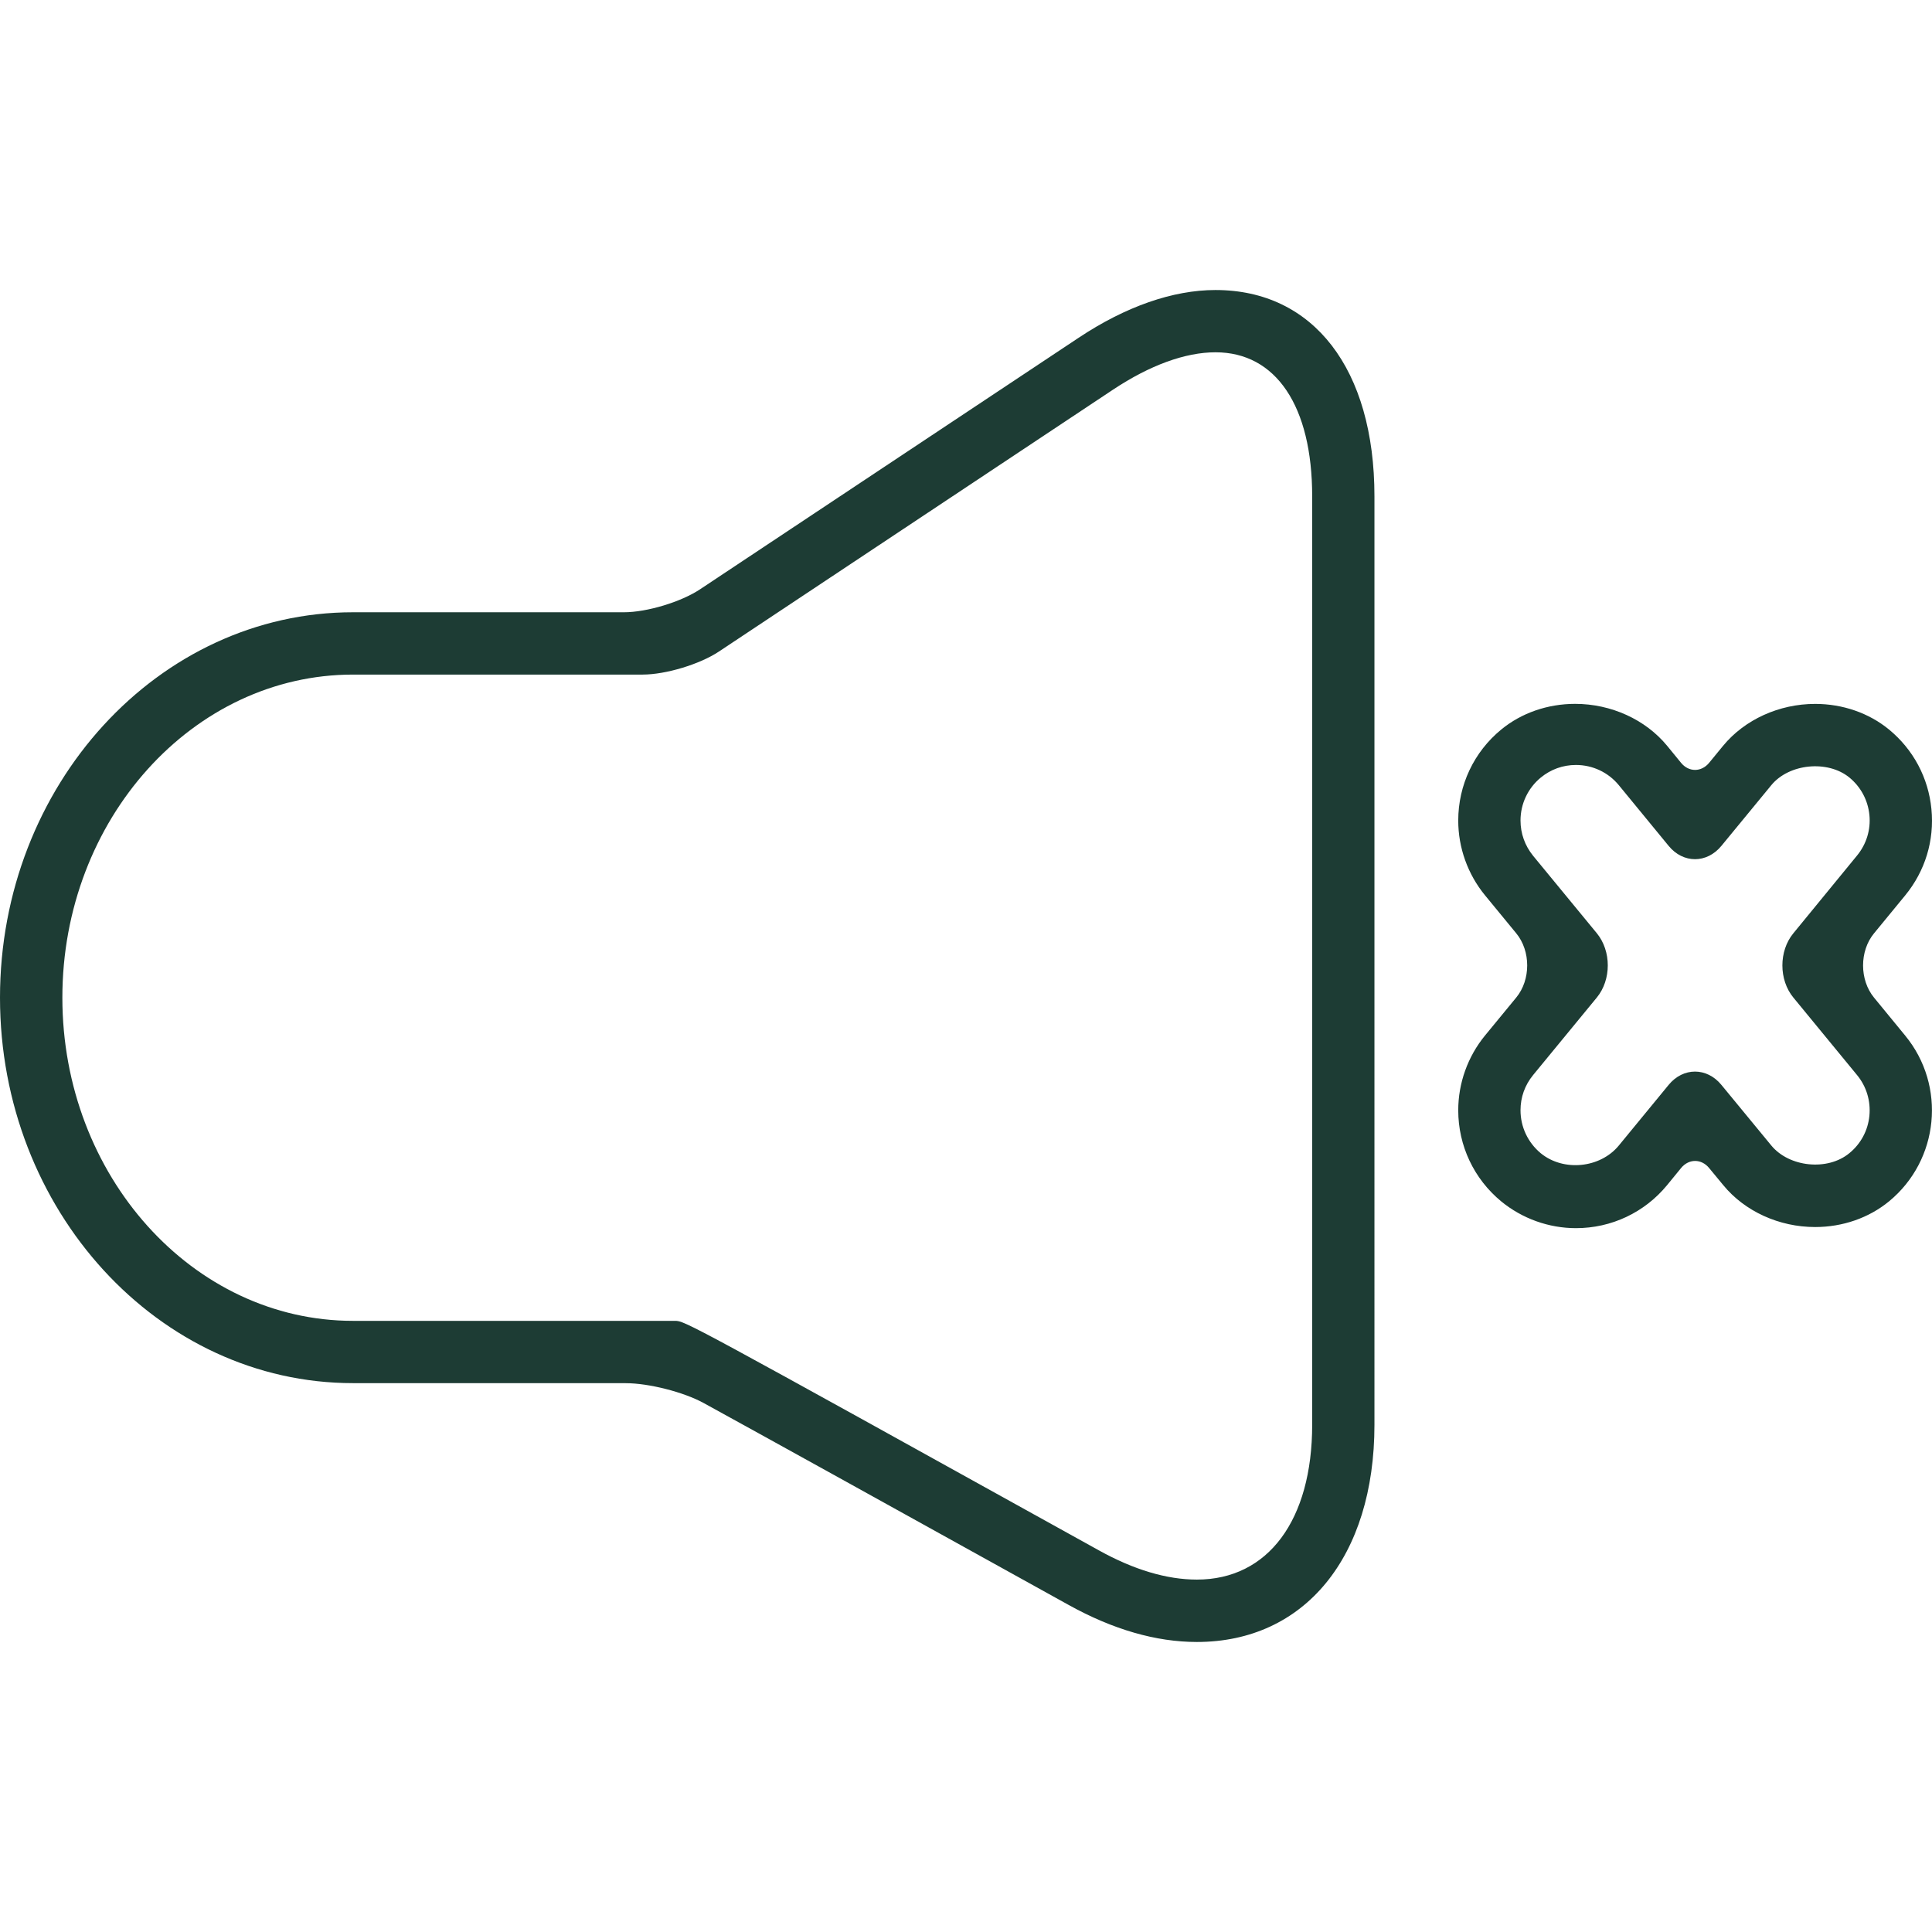 <svg version="1.1" xmlns="http://www.w3.org/2000/svg" xmlns:xlink="http://www.w3.org/1999/xlink" viewBox="0 0 367.412 367.412" xml:space="preserve"><g><g><path fill="#1d3c34" d="M119.007,263.043c4.359,0,11.004,1.681,14.828,3.783c11.367,6.241,34.586,19.094,69.353,38.369c8.439,4.688,16.656,7.063,24.42,7.063c20.516,0,33.773-16.219,33.773-41.319V94.394c0-24.199-11.583-39.24-30.234-39.24c-8.099,0-17.098,3.144-26.029,9.085l-71.985,47.827c-3.633,2.417-10.121,4.37-14.48,4.37H67.133C30.115,116.435,0,149.314,0,189.723c0,40.426,30.115,73.311,67.133,73.311h51.874V263.043z M122.237,128.284c4.362,0,10.847-1.96,14.48-4.377l74.966-49.817c6.987-4.636,13.721-7.094,19.475-7.094c11.507,0,18.382,10.24,18.382,27.391v176.539c0,18.179-8.398,29.467-21.922,29.467c-5.728,0-12.004-1.868-18.671-5.575c-78.707-43.63-78.707-43.63-80.593-43.63h-61.21c-30.488,0-55.284-27.574-55.284-61.464c0-33.875,24.796-61.438,55.284-61.438H122.237L122.237,128.284z"/><path fill="#1d3c34" d="M359.229,138.727c-3.823-3.136-8.805-4.864-14.035-4.864c-6.851,0-13.391,2.978-17.499,7.954c0,0-1.193,1.453-2.671,3.255c-1.478,1.792-3.864,1.792-5.332,0l-2.661-3.255c-4.107-4.983-10.633-7.962-17.483-7.962c-5.245,0-10.231,1.736-14.056,4.883c-5.2,4.265-8.176,10.577-8.176,17.308c0,5.16,1.808,10.215,5.094,14.219l5.941,7.229c2.772,3.374,2.772,8.833,0,12.205l-5.957,7.246c-3.271,3.996-5.078,9.044-5.078,14.203c0,6.724,2.976,13.035,8.176,17.326c3.996,3.275,9.044,5.088,14.214,5.088c6.743,0,13.05-2.98,17.325-8.176c0,0,1.188-1.457,2.661-3.255c1.468-1.798,3.864-1.803,5.337,0l2.682,3.245c4.093,4.991,10.633,7.973,17.483,7.973c5.23,0,10.212-1.737,14.035-4.875c9.552-7.846,10.928-21.993,3.088-31.529l-5.937-7.236c-2.768-3.372-2.768-8.841,0-12.207l5.937-7.227c3.793-4.623,5.57-10.445,4.986-16.409C366.724,147.908,363.859,142.535,359.229,138.727z M341.039,177.492c-2.777,3.374-2.768,8.843,0,12.205l12.121,14.751c1.793,2.174,2.61,4.921,2.347,7.734c-0.274,2.803-1.63,5.342-3.813,7.119c-4.134,3.428-11.446,2.671-14.844-1.463l-9.49-11.526c-2.772-3.372-7.267-3.367-10.029,0l-9.476,11.532c-3.56,4.331-10.536,4.996-14.843,1.472c-2.447-2.03-3.854-5.007-3.854-8.175c0-2.469,0.823-4.773,2.392-6.693l12.127-14.756c2.772-3.377,2.768-8.833,0-12.208l-12.127-14.741c-1.554-1.919-2.392-4.243-2.392-6.706c0-3.168,1.407-6.147,3.839-8.153c1.91-1.574,4.226-2.409,6.698-2.409c3.179,0,6.154,1.404,8.16,3.847l9.476,11.542c2.763,3.372,7.257,3.372,10.029,0l9.49-11.542c3.362-4.108,10.72-4.845,14.858-1.455c2.174,1.795,3.52,4.313,3.799,7.119c0.279,2.803-0.569,5.553-2.361,7.727L341.039,177.492z"/></g></g></svg>